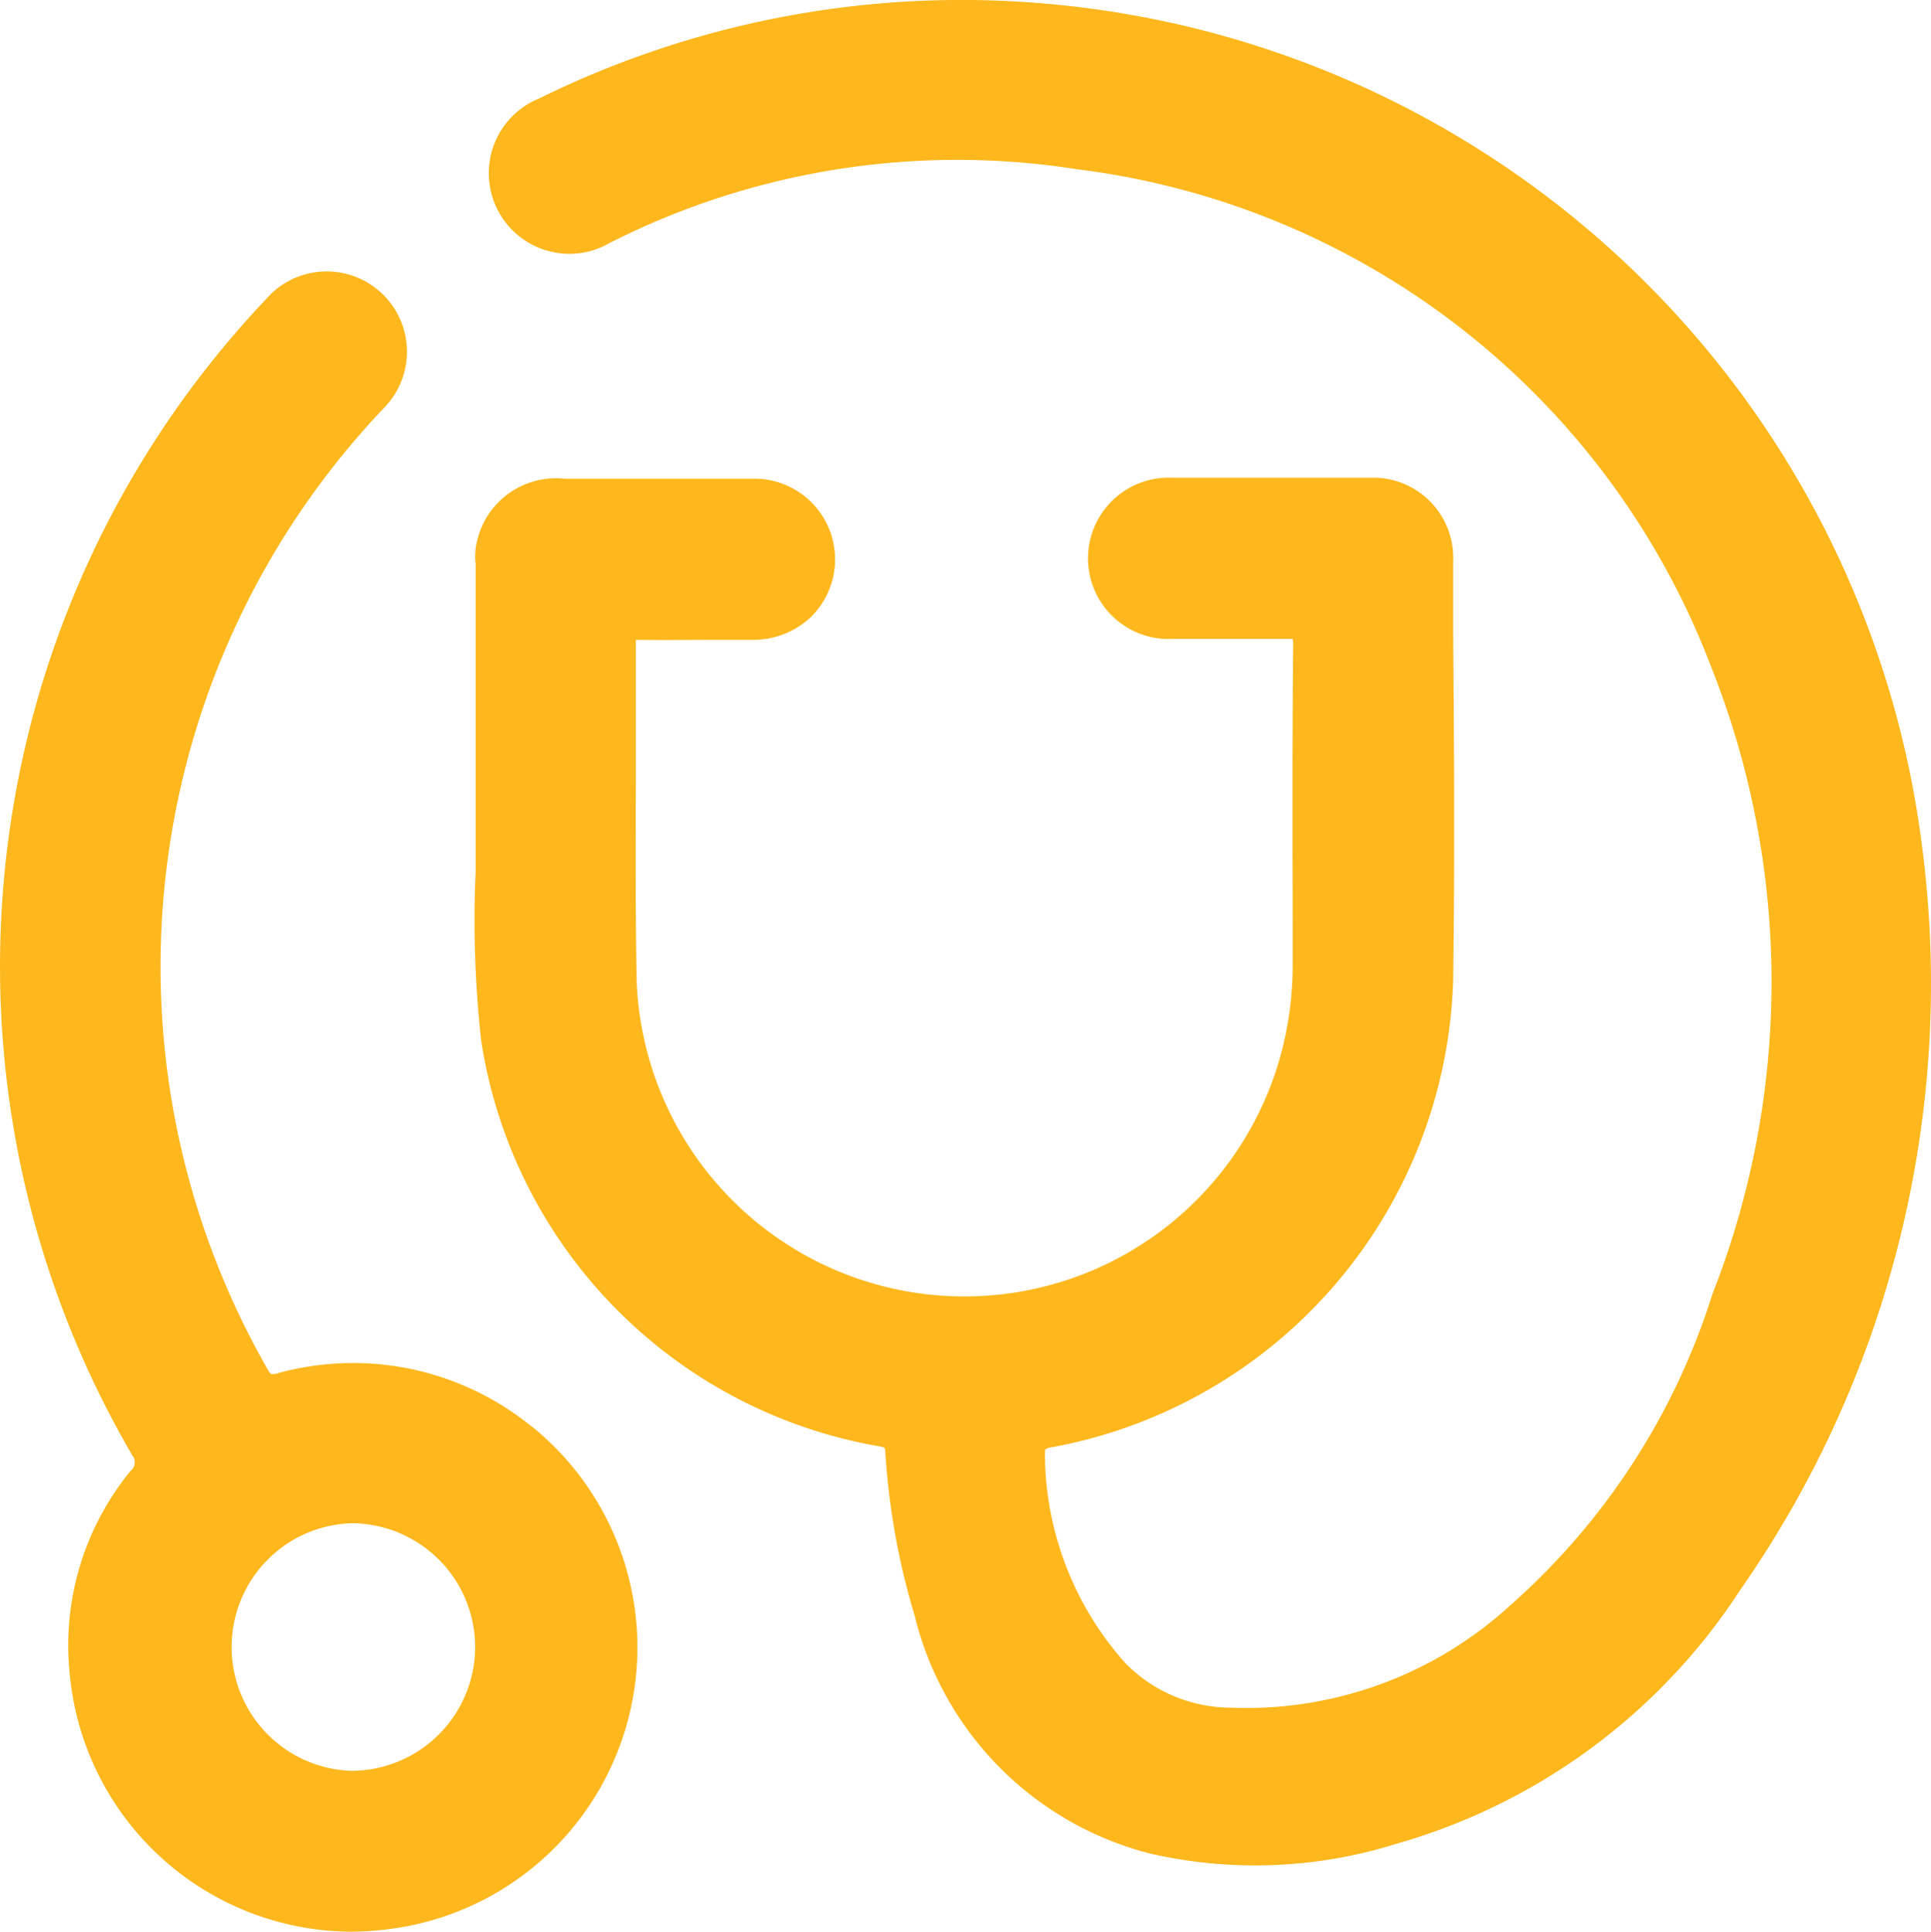 <svg id="Layer_1" data-name="Layer 1" xmlns="http://www.w3.org/2000/svg" width="25.164" height="25.171" viewBox="0 0 25.164 25.171"><defs><style>.cls-1{fill:#feb71c;}</style></defs><g id="Group_12195" data-name="Group 12195"><path id="Path_15880" data-name="Path 15880" class="cls-1" d="M25.467,11.456h0a12.6,12.6,0,0,0-11.5-11,12.451,12.451,0,0,0-6.521,1.241,1.05,1.05,0,0,0,.784,1.949,1.086,1.086,0,0,0,.122-.06,10.018,10.018,0,0,1,6.1-.966,10.184,10.184,0,0,1,8.264,6.481,11.111,11.111,0,0,1,.018,8.175,9.005,9.005,0,0,1-2.637,4.059,5.092,5.092,0,0,1-3.646,1.331,1.929,1.929,0,0,1-1.373-.586,4.119,4.119,0,0,1-1.043-2.7.257.257,0,0,1,.006-.081.242.242,0,0,1,.1-.029,6.385,6.385,0,0,0,5.214-6.076c.021-1.505.013-3.035,0-4.515v-.944a1.044,1.044,0,0,0-.989-1.095H15.701a1.051,1.051,0,0,0-.106,2.1.794.794,0,0,0,.1,0h1.568a.318.318,0,0,1,.007.088c-.011,1.183-.009,2.368-.006,3.551v.638a4.493,4.493,0,0,1-.109.955,4.274,4.274,0,0,1-8.44-.758c-.017-.867-.014-1.751-.011-2.6V8.752h.037c.334.006.668,0,1,0h.5a1.091,1.091,0,0,0,.747-.3,1.052,1.052,0,0,0-.728-1.8H7.774a1.057,1.057,0,0,0-1.158.915.892.892,0,0,0,0,.2v4.014a14.177,14.177,0,0,0,.072,2.191,6.341,6.341,0,0,0,5.2,5.291.275.275,0,0,1,.055.015.19.19,0,0,1,.013.069,9.353,9.353,0,0,0,.382,2.122,4.237,4.237,0,0,0,3.076,3.1,6.146,6.146,0,0,0,3.2-.129,7.931,7.931,0,0,0,4.477-3.3,13.8,13.8,0,0,0,2.376-9.685" transform="translate(-0.418 -0.415)"/><path id="Path_15881" data-name="Path 15881" class="cls-1" d="M7.357,19.012a3.682,3.682,0,0,0-2.715-.817,3.747,3.747,0,0,0-.583.107.286.286,0,0,1-.106.019.184.184,0,0,1-.043-.056A10.559,10.559,0,0,1,5.441,5.71a1.046,1.046,0,0,0-1.485-1.472l-.032.034A12.636,12.636,0,0,0,2.143,19.38a.141.141,0,0,1-.021.198L2.12,19.58a3.591,3.591,0,0,0-.791,2.673,3.7,3.7,0,0,0,3.679,3.332,3.75,3.75,0,0,0,.379-.022,3.7,3.7,0,0,0,1.97-6.554m-.747,2.864a1.617,1.617,0,0,1-1.613,1.616h0a1.614,1.614,0,0,1-.007-3.226h.006a1.616,1.616,0,0,1,1.614,1.612" transform="translate(-0.418 -0.415)"/></g></svg>